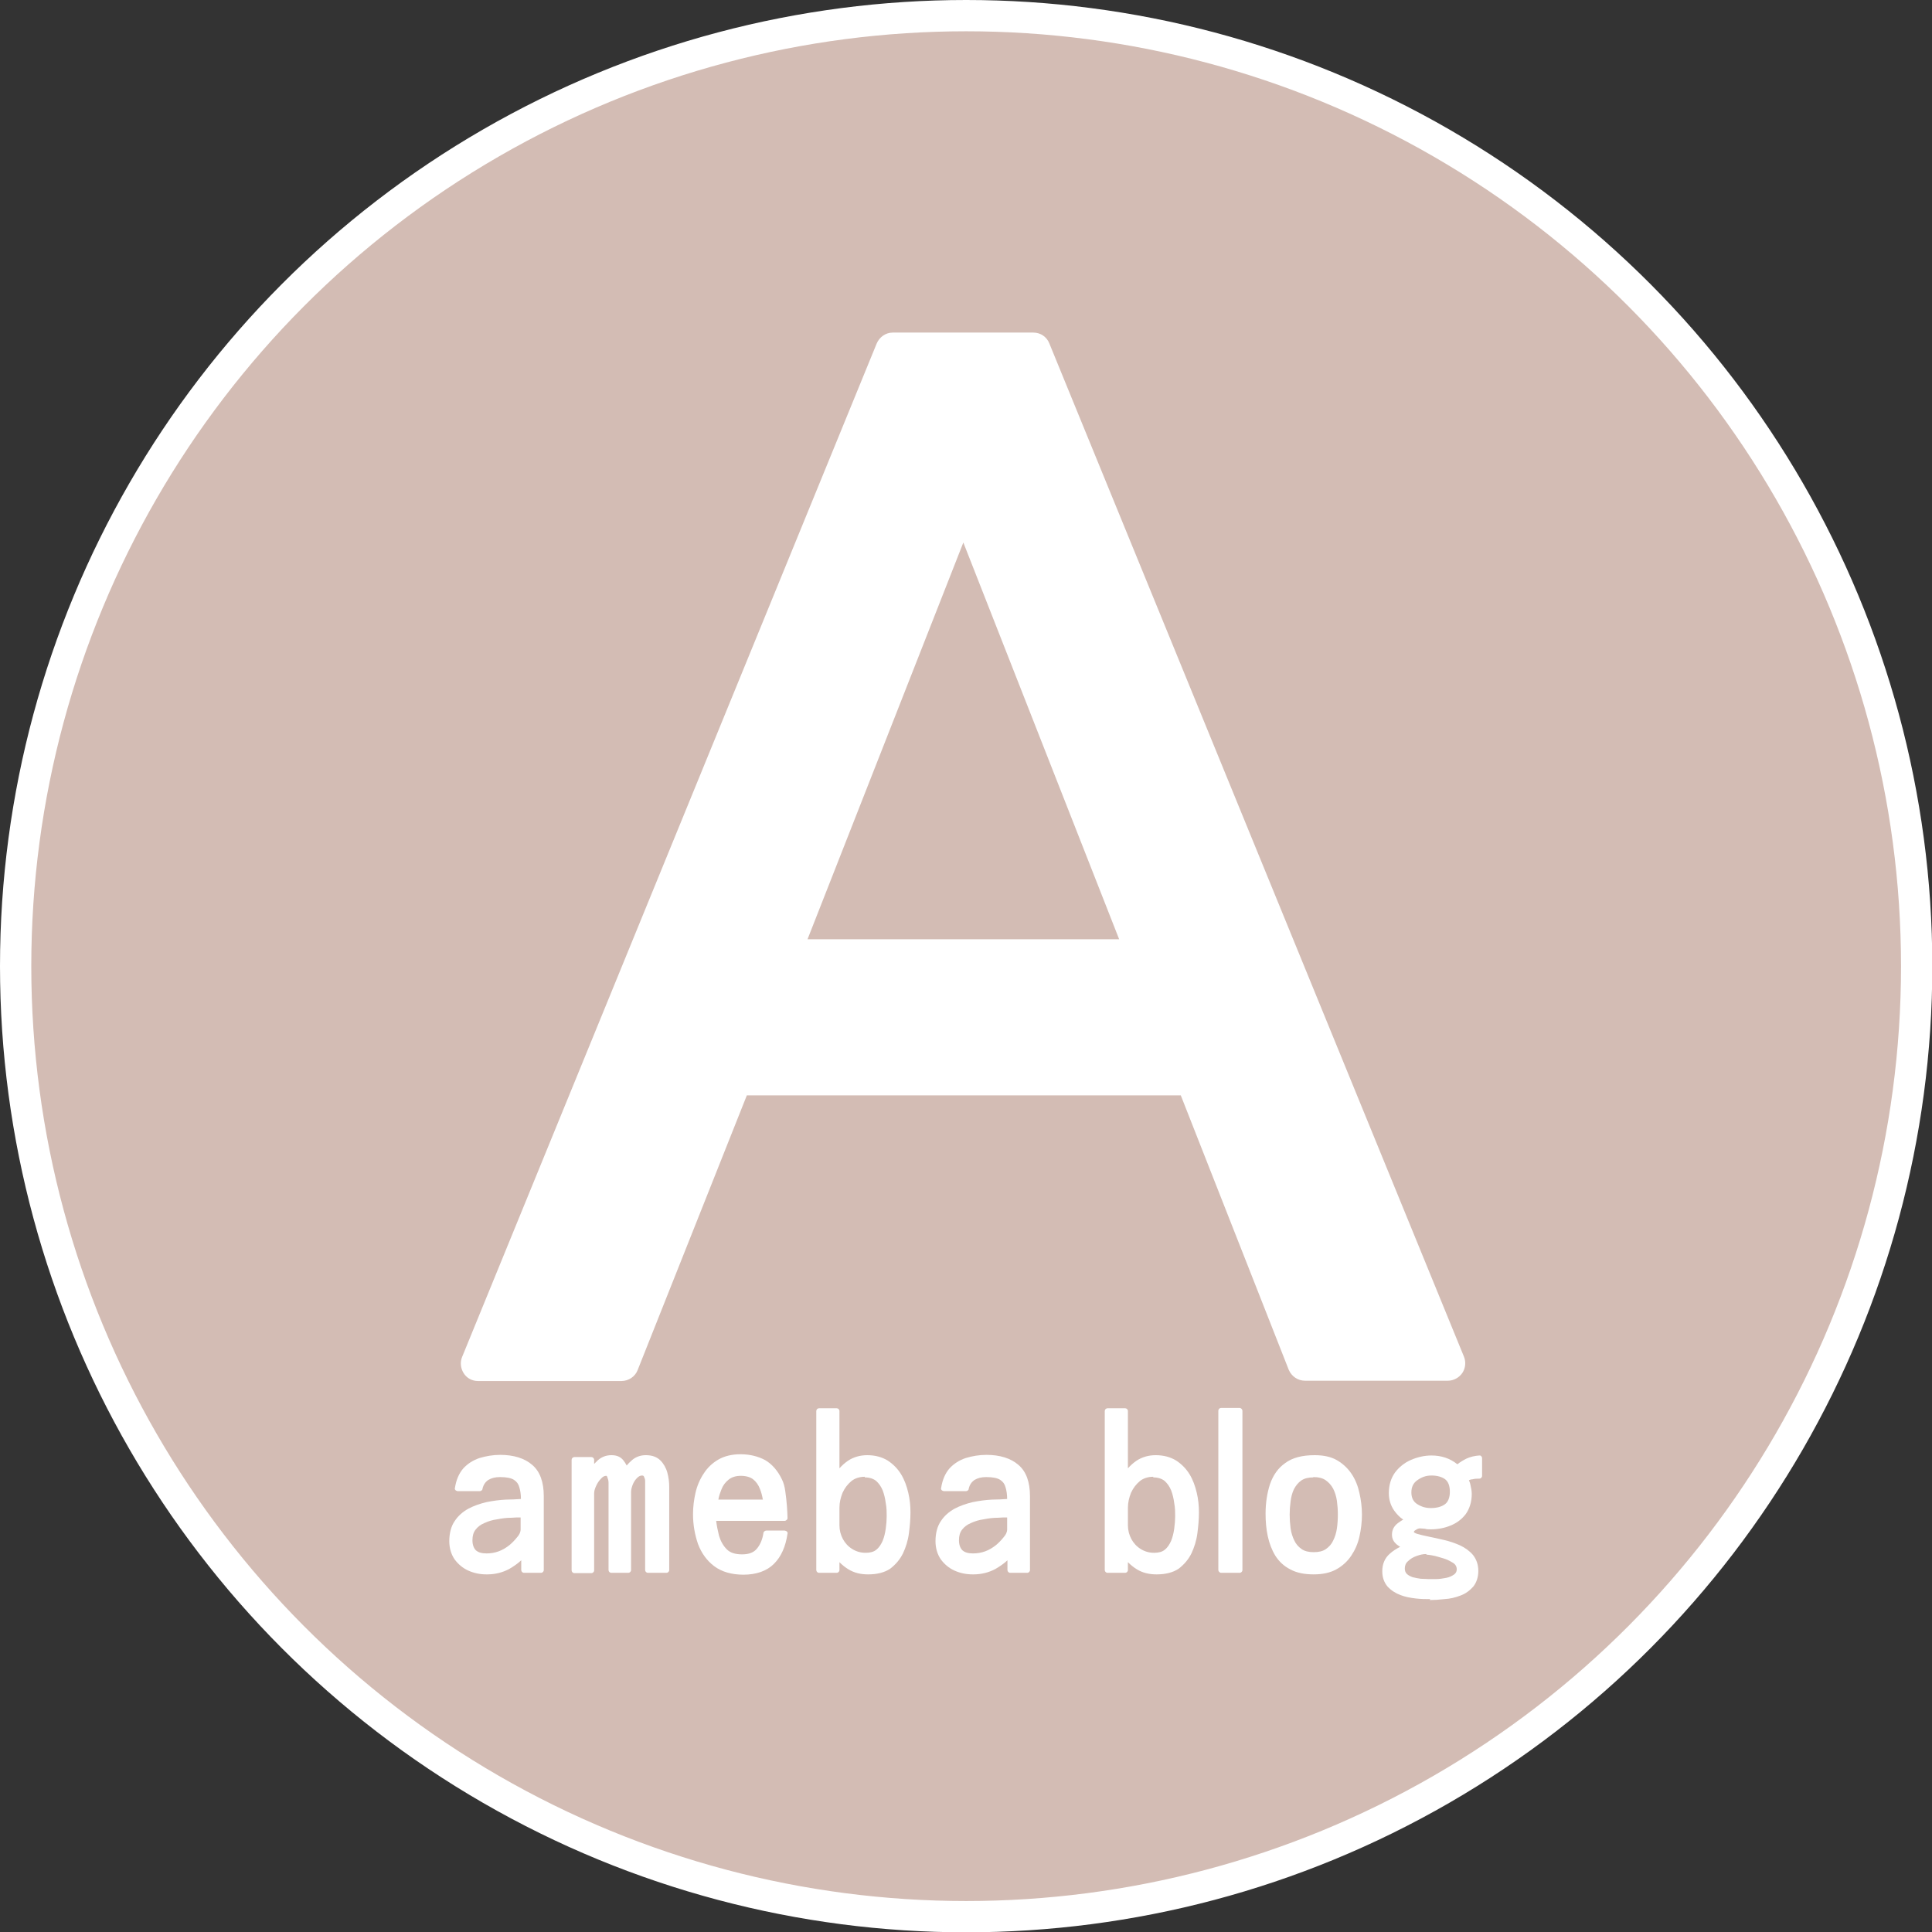 <?xml version="1.0" encoding="UTF-8"?>
<svg id="_レイヤー_2" data-name="レイヤー_2" xmlns="http://www.w3.org/2000/svg" viewBox="0 0 61.75 61.75">
  <rect x="0" y="0" width="61.75" height="61.75" fill="#333333" stroke="none"/>
  <defs>
    <style>
      .cls-1 {
        fill: #d3bcb4;
        stroke: #fff;
        stroke-miterlimit: 10;
      }

      .cls-2 {
        fill: #fff;
      }
    </style>
  </defs>
  <g id="_レイヤー_1-2" data-name="レイヤー_1">
    <g>
      <circle class="cls-1" cx="30.88" cy="30.88" r="30.38"/>
      <g>
        <g>
          <path class="cls-2" d="M15.55,50.32c-.21,0-.4-.04-.58-.12-.18-.08-.33-.21-.44-.36-.11-.16-.17-.36-.17-.58,0-.26.06-.48.17-.64.11-.17.26-.3.44-.4.17-.09.37-.16.58-.21.2-.04.41-.07.62-.08.17,0,.33-.01.48-.02,0-.15-.02-.27-.05-.37-.03-.11-.08-.18-.17-.24-.09-.06-.24-.09-.45-.09-.15,0-.27.03-.37.09-.09.06-.16.15-.19.29,0,.04-.05.07-.09.07h-.7s-.05-.01-.07-.03c-.02-.02-.03-.05-.02-.07.04-.26.13-.47.27-.63.14-.15.31-.26.52-.33.2-.06.42-.1.66-.1.43,0,.78.11,1.02.32.25.21.37.55.37,1v2.36c0,.05-.04.09-.09.09h-.54c-.05,0-.09-.04-.09-.09v-.31c-.12.11-.25.2-.39.28-.21.11-.44.17-.7.17ZM16.34,48.51c-.15,0-.3.02-.45.05-.15.02-.28.06-.41.12-.12.05-.21.12-.28.21-.07.09-.1.2-.1.34s.04.25.11.32c.08.07.19.1.34.1.28,0,.52-.09.75-.28.07-.06.15-.14.23-.24.07-.08.11-.16.11-.25v-.38c-.09,0-.19,0-.3.01Z"/>
          <path class="cls-2" d="M15.55,50.23c-.19,0-.37-.04-.54-.12-.17-.08-.3-.19-.4-.33-.1-.15-.15-.32-.15-.53,0-.24.05-.44.15-.59.1-.15.24-.28.4-.37.17-.09.35-.16.55-.2.2-.04.4-.07.61-.08.2-.01.39-.02.57-.02,0-.19-.02-.36-.05-.49-.03-.13-.1-.23-.21-.29-.11-.07-.27-.1-.5-.1-.16,0-.3.03-.42.1-.12.07-.19.19-.23.35h-.7c.04-.25.12-.44.25-.58.13-.14.29-.24.48-.3.19-.06.4-.09.63-.09.41,0,.73.1.96.29.23.2.34.51.34.93v2.36h-.54v-.53c-.16.18-.34.32-.53.42-.2.11-.41.16-.66.16ZM15.56,49.74c.3,0,.57-.1.81-.3.07-.07.16-.15.24-.25.09-.1.13-.2.13-.31v-.48c-.11,0-.25,0-.4.02-.15,0-.3.02-.46.05-.15.02-.3.06-.43.12-.13.06-.24.14-.32.24-.08.1-.12.24-.12.4,0,.18.05.31.15.39.1.08.23.13.4.13Z"/>
          <path class="cls-2" d="M20.71,50.27c-.05,0-.09-.04-.09-.09v-2.69s0-.1,0-.16c0-.05-.02-.1-.04-.14,0-.01-.02-.03-.06-.03-.06,0-.11.03-.16.08-.06.06-.11.14-.14.22-.03.08-.05.16-.05.22v2.5c0,.05-.04.09-.09.09h-.54c-.05,0-.09-.04-.09-.09v-2.62s0-.09,0-.17c0-.07-.02-.13-.04-.18-.01-.04-.03-.04-.04-.04-.05,0-.11.03-.16.09-.07.07-.12.15-.16.24-.04.09-.06.16-.06.23v2.46c0,.05-.04.09-.09.09h-.54c-.05,0-.09-.04-.09-.09v-3.53c0-.05.04-.09.09-.09h.54c.05,0,.09.04.09.09v.13s.07-.07.11-.11c.12-.11.27-.17.44-.17s.29.05.38.16c.04.05.08.11.11.17.05-.06.11-.12.18-.18.12-.1.27-.15.43-.15.21,0,.36.06.47.17.1.1.18.24.22.39.04.15.06.3.06.46v2.65c0,.05-.04.09-.09.09h-.54Z"/>
          <path class="cls-2" d="M18.32,50.18v-3.53h.54v.41c.07-.11.16-.22.26-.31.11-.09.23-.14.38-.14.13,0,.23.04.31.13.07.09.12.19.16.31.07-.11.16-.22.26-.3.11-.09.23-.13.37-.13.18,0,.32.05.41.14.09.09.16.21.19.35.04.14.05.29.05.44v2.65h-.54v-2.69s0-.1,0-.17c0-.06-.02-.12-.05-.17-.03-.05-.08-.08-.14-.08-.08,0-.16.04-.23.11-.07.07-.12.15-.16.25s-.06.18-.06.25v2.5h-.54v-2.62s0-.1,0-.17c0-.08-.02-.15-.04-.21-.02-.06-.07-.1-.13-.1-.08,0-.16.04-.23.12-.07.08-.13.17-.18.27-.05.1-.07.19-.07.26v2.46h-.54Z"/>
          <path class="cls-2" d="M23.77,50.33c-.38,0-.7-.09-.94-.27-.24-.18-.41-.42-.52-.71-.1-.29-.16-.61-.16-.95,0-.24.03-.47.08-.69.05-.22.14-.43.26-.61.12-.19.28-.34.47-.45.19-.11.43-.17.71-.17.3,0,.57.07.79.19.22.13.4.34.53.61.05.1.09.23.11.39.02.15.04.3.05.45.01.15.02.28.02.39,0,.03,0,.05-.03.07-.02.02-.04.03-.07.03h-2.18c.02.16.05.31.09.47.05.17.13.32.25.44.11.11.27.16.49.16s.37-.06.47-.18c.11-.13.18-.3.21-.5,0-.04.05-.08.09-.08h.59s.05.01.07.03c.02.02.03.05.02.07-.06.41-.2.73-.43.96-.23.23-.56.35-.99.35ZM24.38,47.92c-.02-.12-.05-.23-.09-.33-.05-.13-.12-.23-.22-.31-.09-.07-.23-.11-.39-.11s-.29.04-.39.12c-.1.08-.18.18-.23.31-.04.1-.08.21-.1.33h1.43Z"/>
          <path class="cls-2" d="M23.77,50.23c-.37,0-.66-.08-.88-.25-.22-.17-.39-.39-.49-.67-.1-.28-.15-.58-.15-.91,0-.23.03-.45.08-.67.05-.22.13-.41.24-.58.11-.17.26-.31.44-.42.18-.1.4-.16.67-.16.29,0,.53.06.74.18.21.12.37.31.49.57.05.09.08.21.11.36.02.15.04.3.05.45.01.15.02.28.02.38h-2.28c.01.2.05.39.1.58s.14.35.27.48c.13.13.31.19.55.19s.42-.07.54-.22c.12-.15.2-.33.23-.55h.59c-.06.39-.19.69-.4.9-.21.22-.52.32-.92.32ZM22.83,48.02h1.65c-.02-.16-.05-.32-.11-.46-.06-.14-.14-.26-.25-.35-.11-.09-.26-.13-.45-.13s-.33.05-.45.14c-.11.09-.2.21-.26.35-.06.14-.1.29-.13.46Z"/>
          <path class="cls-2" d="M27.74,50.32c-.23,0-.44-.05-.62-.16-.1-.06-.2-.14-.29-.23v.25c0,.05-.04.09-.09.09h-.56c-.05,0-.09-.04-.09-.09v-5.08c0-.05.04-.09.09-.09h.56c.05,0,.09.04.09.09v1.83c.08-.09.17-.17.27-.24.18-.12.39-.18.62-.18.25,0,.47.06.65.17.17.11.32.26.43.44.11.18.18.38.23.59.05.21.07.42.07.63,0,.22-.02.44-.05.67-.03.23-.1.45-.19.64-.1.2-.24.36-.41.49-.18.12-.42.18-.7.18ZM27.64,47.2c-.17,0-.32.05-.43.14-.12.1-.21.22-.28.37-.06.15-.1.31-.1.48v.56c0,.16.04.31.11.44.07.13.17.24.3.32.13.08.27.12.43.12.14,0,.26-.03.34-.1.09-.07.15-.17.2-.28.05-.12.08-.25.1-.39.02-.14.03-.28.03-.4s0-.27-.03-.42c-.02-.15-.05-.28-.1-.41-.05-.12-.12-.22-.21-.3-.09-.07-.21-.11-.36-.11Z"/>
          <path class="cls-2" d="M27.74,50.23c-.22,0-.41-.05-.57-.15s-.31-.23-.43-.41v.51h-.56v-5.08h.56v2.11c.11-.18.25-.33.41-.44.16-.11.35-.16.57-.16.24,0,.44.05.6.16.16.1.29.24.4.41.1.17.17.36.22.56.04.2.07.41.07.61,0,.22-.02.43-.05.66s-.09.43-.18.61c-.09.19-.22.34-.38.45-.17.11-.38.17-.65.17ZM27.67,49.72c.17,0,.3-.04.4-.13s.17-.19.22-.32c.05-.13.08-.27.1-.42.02-.15.03-.28.03-.41s0-.27-.03-.43c-.02-.15-.05-.3-.11-.44-.05-.14-.13-.25-.23-.34-.1-.09-.24-.13-.42-.13-.19,0-.36.05-.49.16-.13.11-.24.24-.3.41-.07.16-.1.34-.1.51v.56c0,.18.04.34.12.49.08.15.19.27.33.35.14.09.3.13.48.13Z"/>
          <path class="cls-2" d="M31.09,50.32c-.21,0-.4-.04-.58-.12-.18-.08-.33-.21-.44-.36-.11-.16-.17-.36-.17-.58,0-.26.06-.48.17-.64.11-.17.26-.3.44-.4.17-.09.37-.16.58-.21.2-.04.41-.07.62-.08.17,0,.33-.01.48-.02,0-.15-.02-.27-.05-.37-.03-.11-.08-.18-.17-.24-.09-.06-.24-.09-.45-.09-.15,0-.27.03-.37.09-.09.06-.16.15-.19.29,0,.04-.05.07-.09.07h-.7s-.05-.01-.07-.03c-.02-.02-.03-.05-.02-.07.04-.26.13-.47.27-.63.14-.15.31-.26.52-.33.2-.06.42-.1.66-.1.43,0,.78.11,1.02.32.25.21.37.55.37,1v2.36c0,.05-.04.09-.09.09h-.54c-.05,0-.09-.04-.09-.09v-.31c-.12.11-.25.2-.39.28-.21.11-.44.17-.7.17ZM31.89,48.51c-.15,0-.3.02-.45.05-.15.02-.28.06-.41.12-.12.05-.21.12-.28.21-.07.09-.1.2-.1.34s.04.25.11.32c.08.07.19.1.34.1.28,0,.52-.09.75-.28.07-.06.15-.14.23-.24.07-.08.11-.16.11-.25v-.38c-.09,0-.19,0-.3.01Z"/>
          <path class="cls-2" d="M31.09,50.23c-.19,0-.37-.04-.54-.12-.17-.08-.3-.19-.4-.33-.1-.15-.15-.32-.15-.53,0-.24.05-.44.15-.59.1-.15.24-.28.4-.37.17-.09.35-.16.55-.2.2-.04.4-.07.61-.08.2-.01.39-.02.57-.02,0-.19-.02-.36-.05-.49-.03-.13-.1-.23-.21-.29-.11-.07-.27-.1-.5-.1-.16,0-.3.03-.42.1-.12.07-.19.19-.23.35h-.7c.04-.25.12-.44.25-.58.13-.14.29-.24.48-.3.19-.06.4-.09.63-.09.41,0,.73.1.96.29.23.2.34.51.34.93v2.36h-.54v-.53c-.16.18-.34.32-.53.42-.2.11-.41.16-.66.16ZM31.11,49.74c.3,0,.57-.1.81-.3.07-.07.16-.15.24-.25.09-.1.13-.2.13-.31v-.48c-.11,0-.25,0-.4.02-.15,0-.3.02-.46.05-.15.02-.3.06-.43.12-.13.06-.24.14-.32.24-.08.1-.12.24-.12.4,0,.18.05.31.15.39.1.08.23.13.4.13Z"/>
          <path class="cls-2" d="M36.96,50.32c-.23,0-.44-.05-.62-.16-.1-.06-.2-.14-.29-.23v.25c0,.05-.04.09-.09.09h-.56c-.05,0-.09-.04-.09-.09v-5.08c0-.05.04-.09.09-.09h.56c.05,0,.09.04.09.09v1.83c.08-.09.17-.17.27-.24.18-.12.39-.18.62-.18.25,0,.47.06.65.17.17.11.32.26.43.44.11.18.18.38.23.59.05.21.07.42.07.63,0,.22-.02.44-.05.67-.03.23-.1.45-.19.64-.1.2-.24.36-.41.49-.18.12-.42.18-.7.18ZM36.86,47.2c-.17,0-.32.05-.43.14-.12.1-.21.22-.28.37-.06.15-.1.31-.1.48v.56c0,.16.04.31.11.44.07.13.17.24.3.32.13.08.27.12.43.12.14,0,.26-.03.34-.1.09-.07.15-.17.2-.28.05-.12.08-.25.1-.39.02-.14.03-.28.03-.4s0-.27-.03-.42c-.02-.15-.05-.28-.1-.41-.05-.12-.12-.22-.21-.3-.09-.07-.21-.11-.36-.11Z"/>
          <path class="cls-2" d="M36.96,50.23c-.22,0-.41-.05-.57-.15s-.31-.23-.43-.41v.51h-.56v-5.08h.56v2.11c.11-.18.25-.33.41-.44.16-.11.35-.16.57-.16.24,0,.44.05.6.16.16.1.29.24.4.41.1.17.17.36.22.56.04.2.07.41.07.61,0,.22-.02.43-.05.66s-.09.43-.18.61c-.09.19-.22.34-.38.45-.17.11-.38.17-.65.17ZM36.9,49.72c.17,0,.3-.04.4-.13s.17-.19.22-.32c.05-.13.08-.27.1-.42.02-.15.03-.28.03-.41s0-.27-.03-.43c-.02-.15-.05-.3-.11-.44-.05-.14-.13-.25-.23-.34-.1-.09-.24-.13-.42-.13-.19,0-.36.05-.49.16-.13.11-.24.24-.3.41-.07.16-.1.34-.1.51v.56c0,.18.04.34.12.49.08.15.19.27.33.35.14.09.3.13.48.13Z"/>
          <rect class="cls-2" x="38.94" y="45" width=".77" height="5.27" rx=".09" ry=".09"/>
          <path class="cls-2" d="M39.03,50.18v-5.08h.58v5.08h-.58Z"/>
          <path class="cls-2" d="M41.99,50.32c-.3,0-.55-.05-.75-.16-.2-.1-.36-.25-.48-.44-.11-.18-.19-.39-.24-.62-.05-.23-.07-.47-.07-.72,0-.35.05-.66.14-.94.1-.29.26-.52.49-.68.23-.17.54-.25.94-.25.28,0,.52.05.71.16.19.11.35.26.47.44.12.18.2.38.25.61.05.22.08.45.08.69s-.03.48-.08.7c-.05.23-.14.43-.26.61-.12.18-.28.33-.48.44-.2.11-.44.16-.72.16ZM41.98,47.22c-.16,0-.29.03-.39.1-.1.07-.17.16-.23.27-.06.12-.09.25-.11.39-.02.15-.03.29-.03.43s.01.29.03.44c.02.14.06.27.12.39.05.11.13.2.23.27.1.07.23.1.39.1s.29-.03.39-.1c.1-.07.18-.16.23-.27.06-.12.1-.25.12-.39.02-.14.03-.29.03-.44s-.01-.29-.03-.44c-.02-.14-.06-.27-.12-.39-.06-.11-.14-.2-.24-.27-.1-.07-.23-.1-.4-.1Z"/>
          <path class="cls-2" d="M41.99,50.23c-.28,0-.52-.05-.7-.15-.19-.1-.33-.23-.44-.4-.11-.17-.18-.37-.23-.59s-.07-.46-.07-.7c0-.34.05-.64.14-.91.09-.27.24-.48.46-.64.21-.16.51-.23.88-.23.26,0,.49.05.67.15.18.1.33.24.44.41.11.17.19.37.24.58.05.22.08.44.08.67s-.03.46-.08.68c-.05.22-.13.41-.24.58-.11.17-.26.31-.45.41-.18.1-.41.15-.68.15ZM41.99,49.7c.18,0,.33-.04.44-.12.11-.08.2-.18.26-.31.06-.13.1-.27.13-.42.02-.15.03-.3.03-.45s-.01-.3-.03-.45c-.02-.15-.06-.29-.13-.42-.06-.13-.15-.23-.27-.31-.11-.08-.26-.12-.45-.12s-.33.04-.44.12c-.11.08-.2.18-.26.31-.06.13-.1.27-.12.42-.02.15-.03.3-.03.45s.01.3.03.45c.02.15.06.29.13.42.06.13.15.23.26.31.11.08.26.12.44.12Z"/>
          <path class="cls-2" d="M45.71,51.11c-.14,0-.29,0-.46-.02-.17-.02-.34-.05-.49-.11-.16-.06-.3-.15-.41-.27-.11-.13-.17-.29-.17-.49,0-.23.08-.42.24-.56.1-.09.21-.16.33-.22-.03-.02-.07-.05-.1-.07-.11-.09-.16-.19-.16-.32,0-.15.06-.27.19-.37.06-.04.11-.08.17-.11-.12-.08-.21-.18-.29-.29-.11-.16-.17-.34-.17-.56,0-.26.07-.48.2-.66.13-.17.3-.31.51-.4.21-.09.43-.14.65-.14.32,0,.59.09.83.28.09-.07.19-.13.29-.18.13-.06.27-.09.41-.1,0,0,0,0,0,0,.02,0,.05,0,.06.02.02.02.03.04.03.07v.56c0,.05-.04.09-.09.09-.07,0-.14,0-.21.02-.04,0-.08.01-.12.03.02.05.04.1.05.16.02.09.04.18.04.28,0,.25-.07.47-.19.64-.13.17-.29.29-.49.37-.19.08-.41.12-.63.12-.06,0-.13,0-.19-.02-.05,0-.1-.01-.15-.01-.02,0-.07,0-.14.05-.06.03-.06.06-.06.07,0,0,.01.02.09.05.1.03.22.06.37.09.16.03.32.07.5.11.18.04.35.1.51.17.17.08.31.18.42.31.11.14.17.31.17.51s-.06.38-.17.51c-.11.12-.24.22-.41.28-.16.06-.32.1-.5.11-.17.02-.33.03-.47.03ZM45.58,49.67c-.09,0-.19.02-.3.06-.11.04-.2.09-.28.17-.07.06-.1.14-.1.23,0,.07.02.13.06.17.05.05.11.08.19.11.09.02.17.04.26.05.09,0,.17.01.24.01s.15,0,.26,0c.1,0,.21-.02.32-.04.1-.02.18-.06.25-.11.05-.04.08-.09.08-.16,0-.09-.04-.16-.12-.21-.1-.06-.2-.11-.3-.14l-.17-.05c-.07-.02-.14-.04-.21-.05-.07-.01-.12-.02-.16-.02ZM45.75,47.16c-.17,0-.31.05-.45.15-.13.09-.19.22-.19.39s.06.29.18.37c.14.09.28.13.44.13.19,0,.34-.04.45-.12.1-.07.16-.21.16-.4s-.05-.32-.15-.4c-.11-.08-.26-.12-.44-.12Z"/>
          <path class="cls-2" d="M45.71,51.02c-.14,0-.29,0-.45-.02-.16-.02-.32-.05-.47-.1-.15-.05-.27-.13-.37-.24-.1-.11-.15-.25-.15-.43,0-.21.07-.37.21-.49.14-.12.3-.22.47-.28-.08-.04-.16-.09-.24-.16-.08-.07-.13-.15-.13-.25,0-.12.05-.22.15-.29.1-.08.2-.14.3-.17-.17-.1-.3-.22-.4-.36-.1-.14-.15-.31-.15-.51,0-.24.06-.44.18-.6.12-.16.28-.29.48-.37.2-.09.4-.13.62-.13.32,0,.6.1.83.31.1-.09.21-.16.33-.21.12-.05.24-.09.38-.1v.56c-.07,0-.15,0-.23.02-.08.01-.15.03-.23.06.04.07.06.15.09.23.02.08.03.17.03.25,0,.23-.06.43-.17.58-.12.15-.27.27-.45.34-.18.07-.38.11-.59.11-.06,0-.11,0-.17-.02-.06-.01-.11-.02-.17-.02-.05,0-.11.02-.18.06-.07.04-.11.09-.11.15,0,.06.05.1.15.14.1.03.23.06.38.1.16.03.32.07.49.11s.34.1.5.17c.16.07.28.16.38.28.1.12.15.27.15.45,0,.19-.05.34-.15.45-.1.11-.22.2-.37.25-.15.05-.31.09-.48.11-.17.02-.32.03-.46.03ZM45.65,50.55c.07,0,.15,0,.26,0,.11,0,.22-.02.33-.05.11-.02.2-.06.28-.12.08-.06.12-.13.12-.23,0-.13-.06-.22-.16-.29-.11-.07-.22-.11-.32-.15-.04-.01-.1-.03-.17-.05-.07-.02-.15-.04-.22-.06-.07-.02-.13-.02-.18-.02-.1,0-.21.02-.33.06s-.23.1-.32.18c-.09.08-.14.18-.14.3,0,.1.03.17.09.23s.14.1.23.13c.09.03.19.04.28.05.09,0,.18.01.25.01ZM45.73,48.3c.21,0,.38-.05.5-.14.13-.09.19-.25.19-.48s-.06-.38-.19-.47-.29-.14-.5-.14c-.18,0-.35.06-.51.16-.15.11-.23.27-.23.47s.07.35.22.45c.15.1.31.15.5.15Z"/>
        </g>
        <g>
          <path class="cls-2" d="M41.71,44.13c-.23,0-.43-.14-.52-.35l-3.45-8.77h-13.87l-3.49,8.78c-.08.21-.29.35-.52.35h-4.58c-.19,0-.36-.09-.46-.25s-.12-.35-.05-.52L28.02,10.98c.09-.21.29-.35.51-.35h4.5c.23,0,.43.14.51.35l13.25,32.38c.07.17.05.37-.05.52s-.28.25-.46.25h-4.58ZM35.77,30.02l-4.98-12.68-4.98,12.68h9.96Z"/>
          <path class="cls-2" d="M15.28,43.58L28.54,11.19h4.5l13.25,32.38h-4.58l-3.58-9.13h-14.63l-3.63,9.13h-4.58ZM24.99,30.57h11.59l-5.79-14.75-5.79,14.75Z"/>
        </g>
      </g>
    </g>
  </g>
</svg>